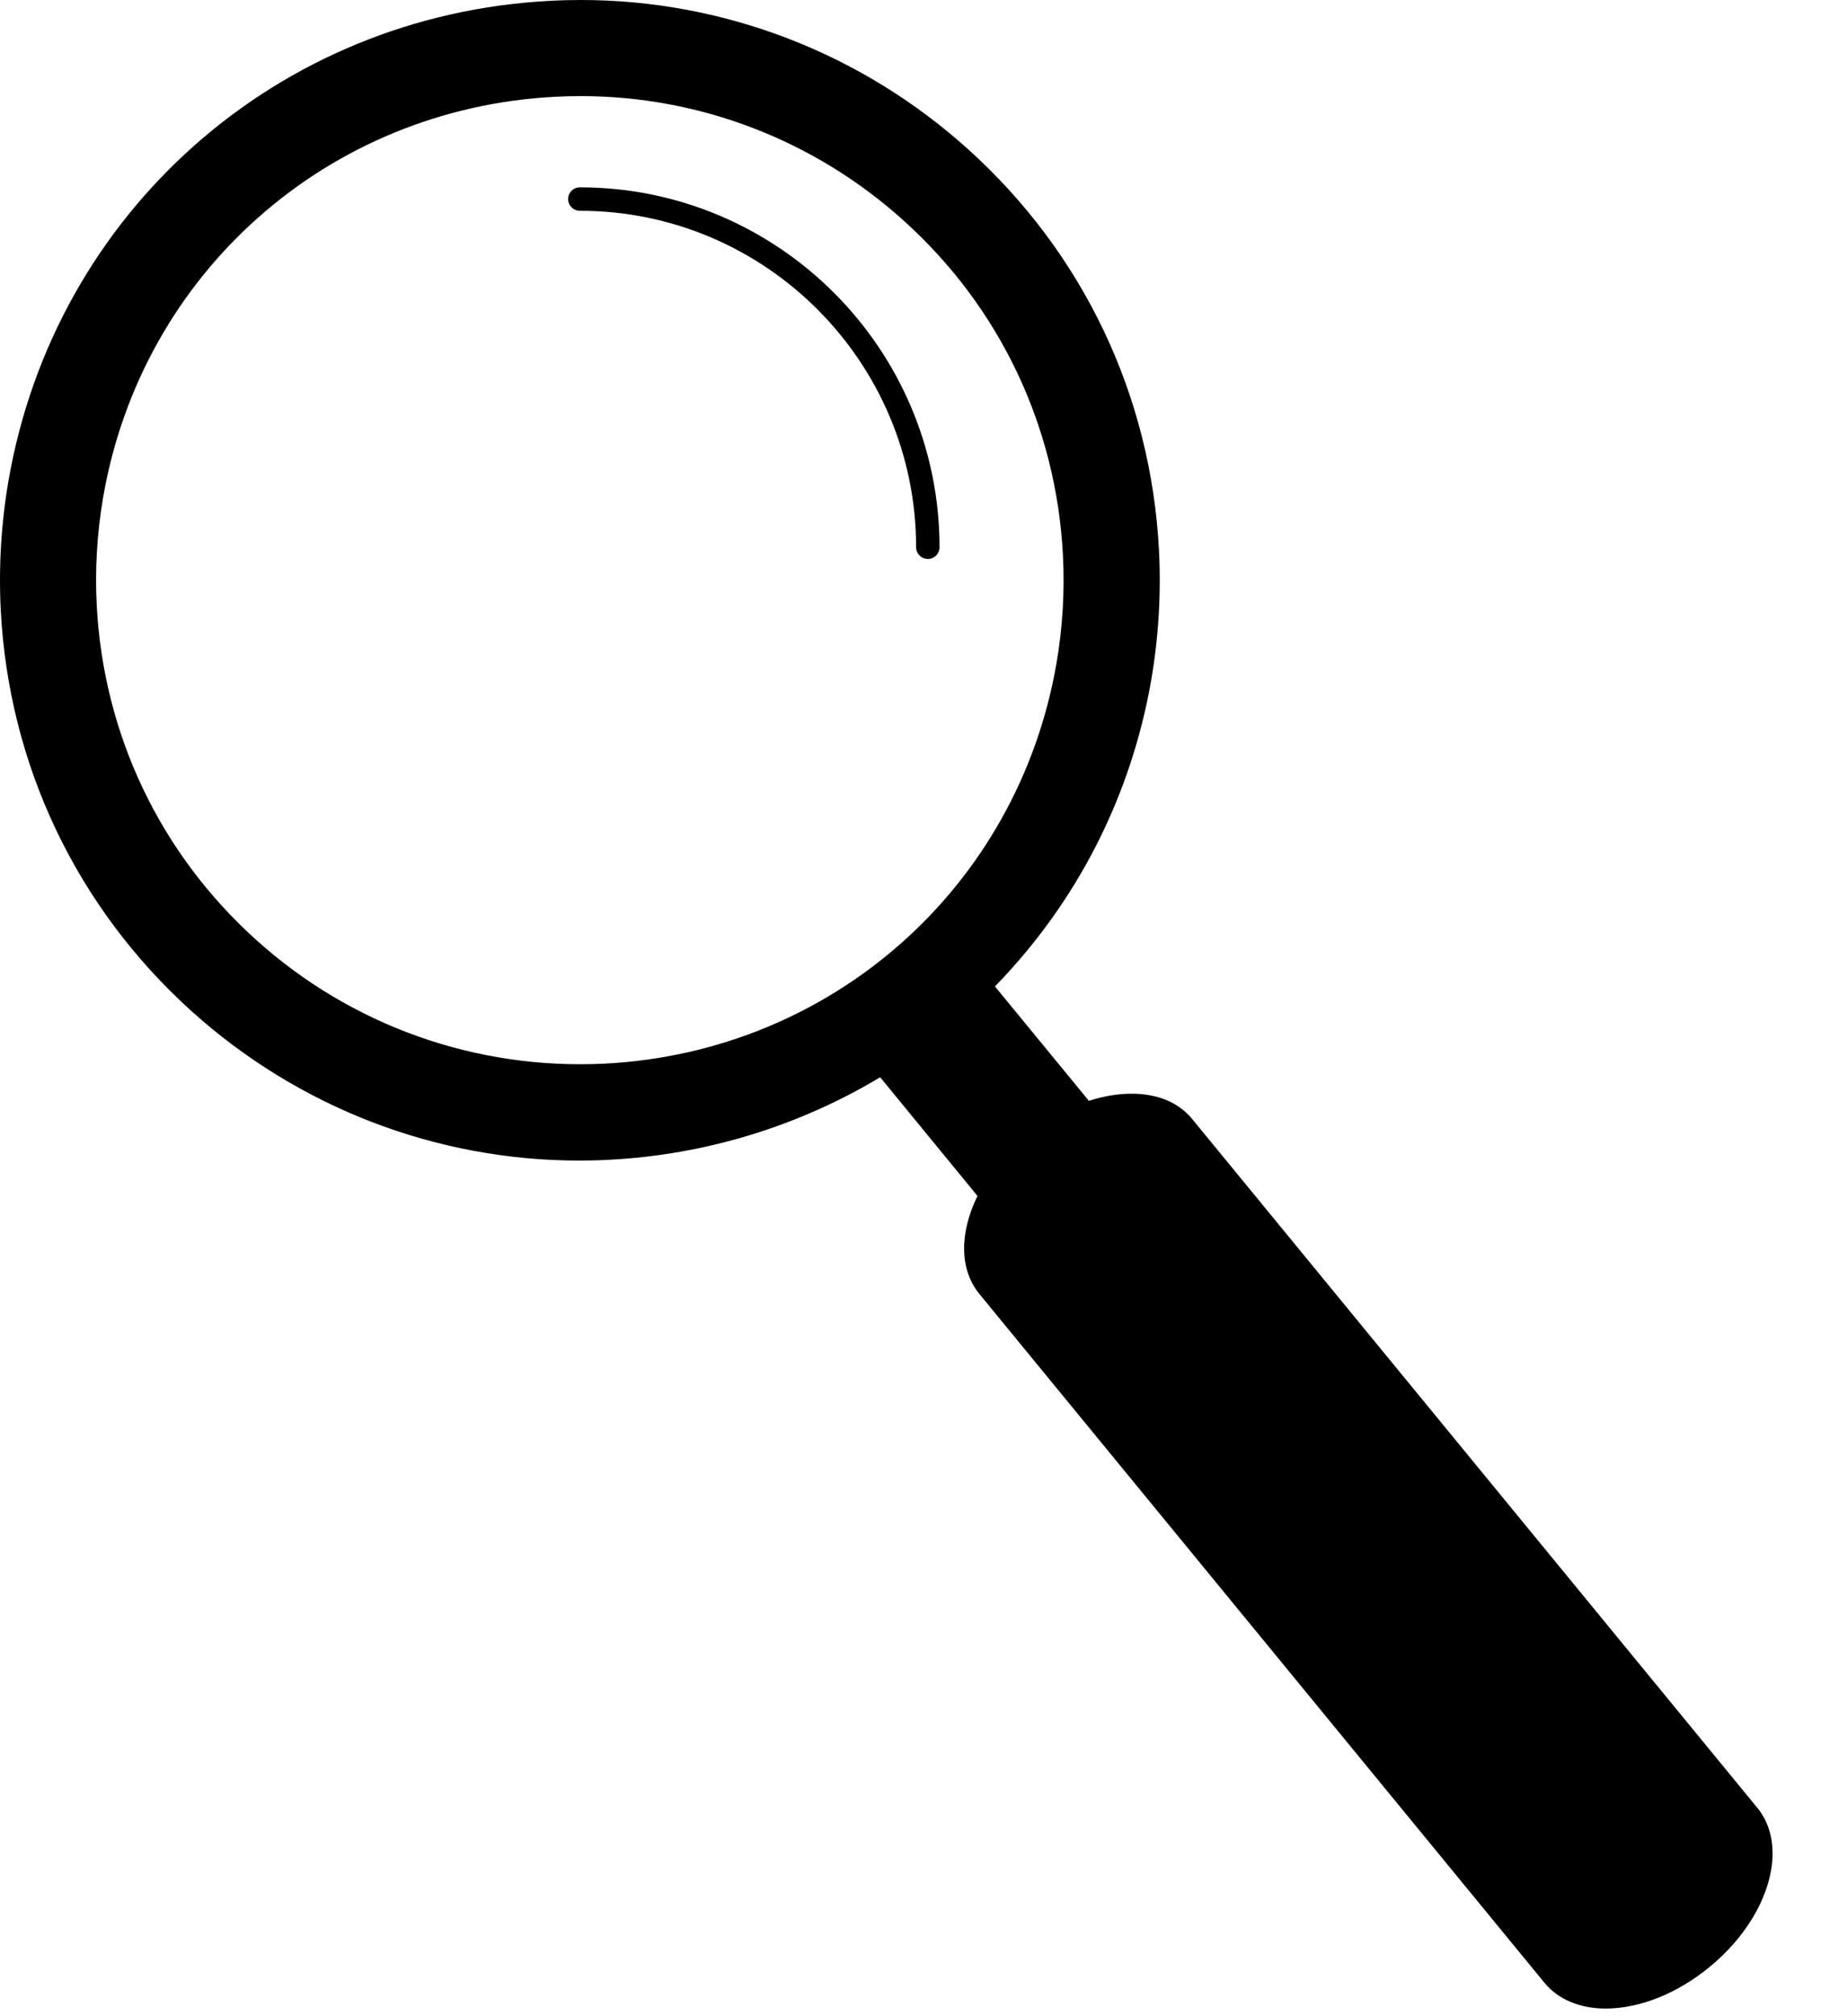 <svg width="22" height="24" viewBox="0 0 22 24" fill="none" xmlns="http://www.w3.org/2000/svg">
<path d="M20.933 21.521L14.2 13.32C14.038 13.123 13.789 13.019 13.479 13.019C13.317 13.019 13.146 13.047 12.97 13.104L11.851 11.742C12.829 10.739 13.473 9.478 13.713 8.092C13.8 7.585 13.831 7.067 13.805 6.552C13.71 4.709 12.903 3.013 11.533 1.778C10.262 0.632 8.623 0 6.919 0C6.797 0 6.674 0.003 6.552 0.01C3.307 0.177 0.654 2.526 0.101 5.723C0.014 6.228 -0.017 6.746 0.009 7.262C0.104 9.104 0.911 10.8 2.281 12.036C3.554 13.183 5.194 13.815 6.901 13.815C7.021 13.815 7.143 13.812 7.263 13.805C8.401 13.746 9.514 13.406 10.484 12.823L11.643 14.236C11.424 14.684 11.431 15.117 11.665 15.402L18.397 23.603C18.559 23.8 18.818 23.909 19.126 23.909C19.531 23.909 19.982 23.728 20.363 23.414C20.787 23.068 21.065 22.604 21.108 22.174C21.133 21.918 21.073 21.692 20.933 21.521ZM12.584 7.896C12.123 10.562 9.91 12.522 7.203 12.661C5.671 12.738 4.182 12.209 3.048 11.185C1.905 10.155 1.232 8.741 1.152 7.203C1.13 6.775 1.156 6.342 1.229 5.917C1.69 3.252 3.903 1.293 6.61 1.152C6.713 1.147 6.815 1.144 6.917 1.144C8.339 1.144 9.706 1.671 10.766 2.628C11.909 3.658 12.582 5.073 12.661 6.611C12.683 7.039 12.657 7.471 12.584 7.896Z" fill="black"/>
<path d="M6.907 2.23C6.829 2.23 6.767 2.293 6.767 2.37C6.767 2.447 6.829 2.509 6.907 2.509C9.115 2.509 10.912 4.306 10.912 6.515C10.912 6.591 10.975 6.654 11.052 6.654C11.129 6.654 11.191 6.591 11.191 6.515C11.191 4.152 9.269 2.23 6.907 2.23Z" fill="black"/>
</svg>
